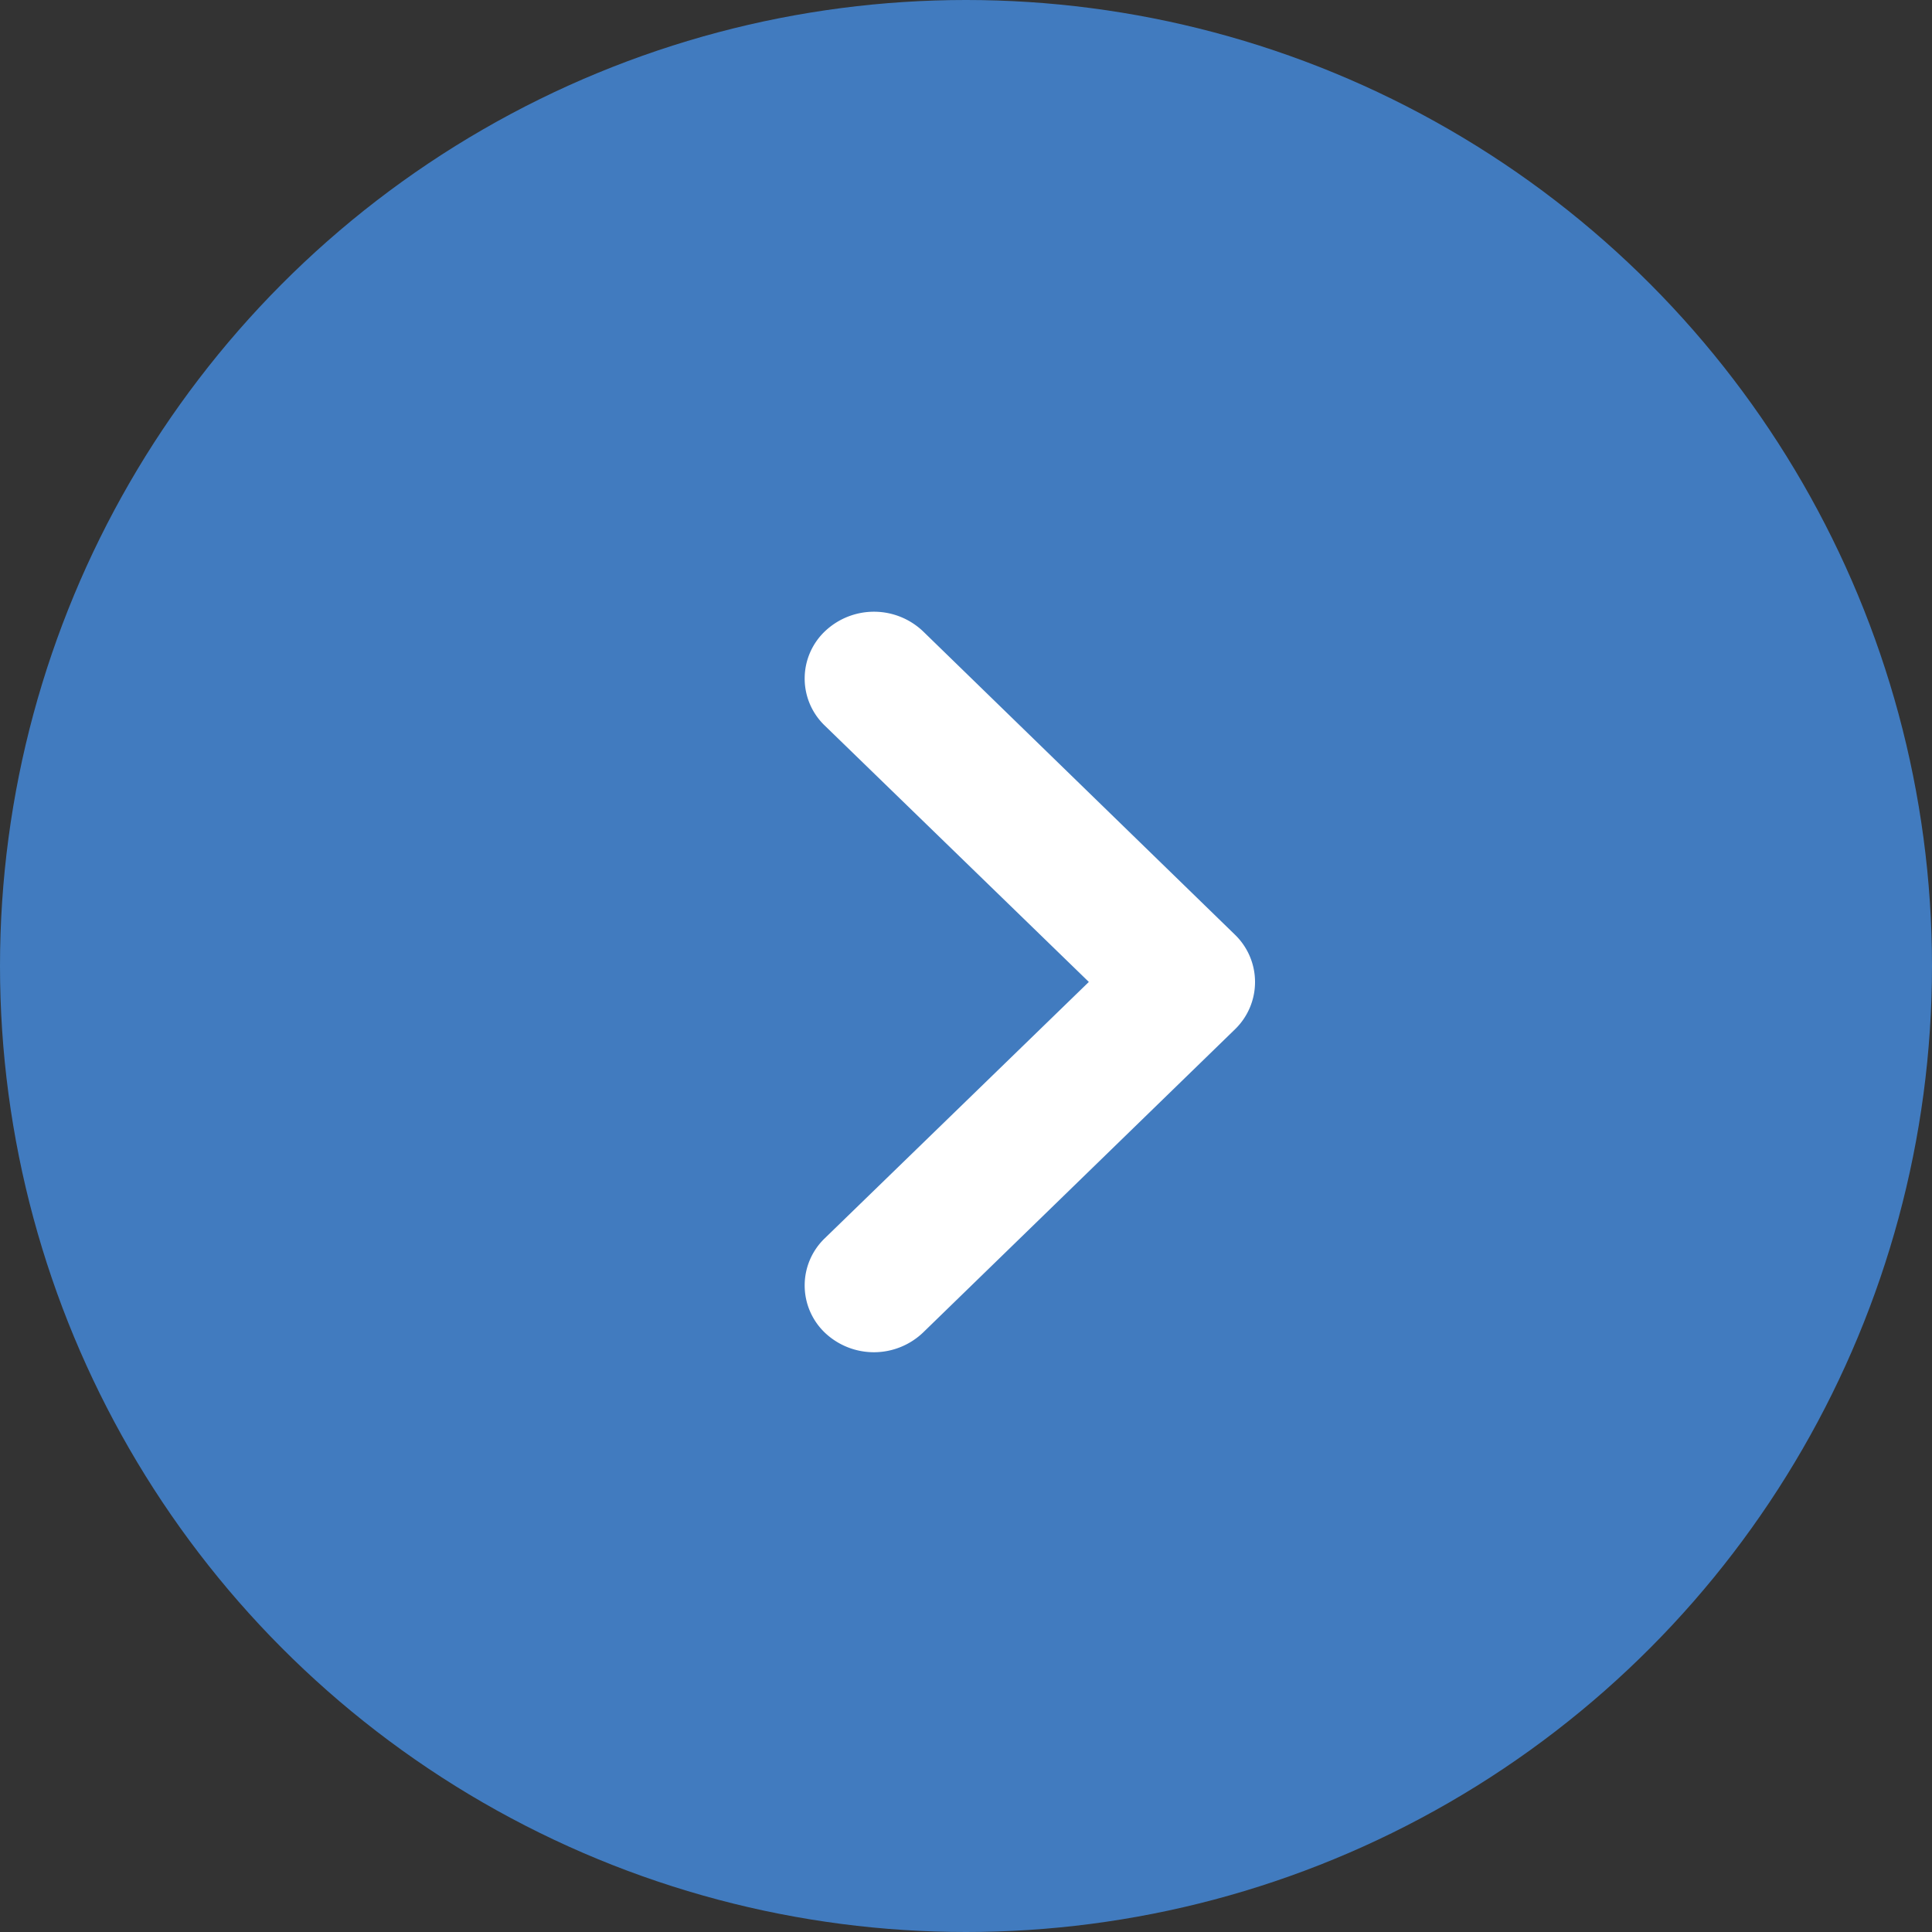 <svg id="btn_next.svg" xmlns="http://www.w3.org/2000/svg" width="120" height="120" viewBox="0 0 120 120">
  <rect x="0" y="0" width="120" height="120" fill="#333333" stroke="none"/>
  <defs>
    <style>
      .cls-1 {
        fill: #417bbf;
      }

      .cls-2 {
        fill: #fff;
        fill-rule: evenodd;
      }
    </style>
  </defs>
  <circle id="楕円形_4" data-name="楕円形 4" class="cls-1" cx="60" cy="60" r="60"/>
  <path id="シェイプ_11" data-name="シェイプ 11" class="cls-2" d="M1376.73,6366.08l-19.38-18.85a4.423,4.423,0,0,0-6.09-.04,4.048,4.048,0,0,0-.04,5.87l16.41,15.93-16.41,15.93a4.06,4.06,0,0,0,.04,5.88,4.424,4.424,0,0,0,6.09-.05l19.38-18.84A4.087,4.087,0,0,0,1376.73,6366.08Z" transform="translate(-1300 -6308)"/>
</svg>
